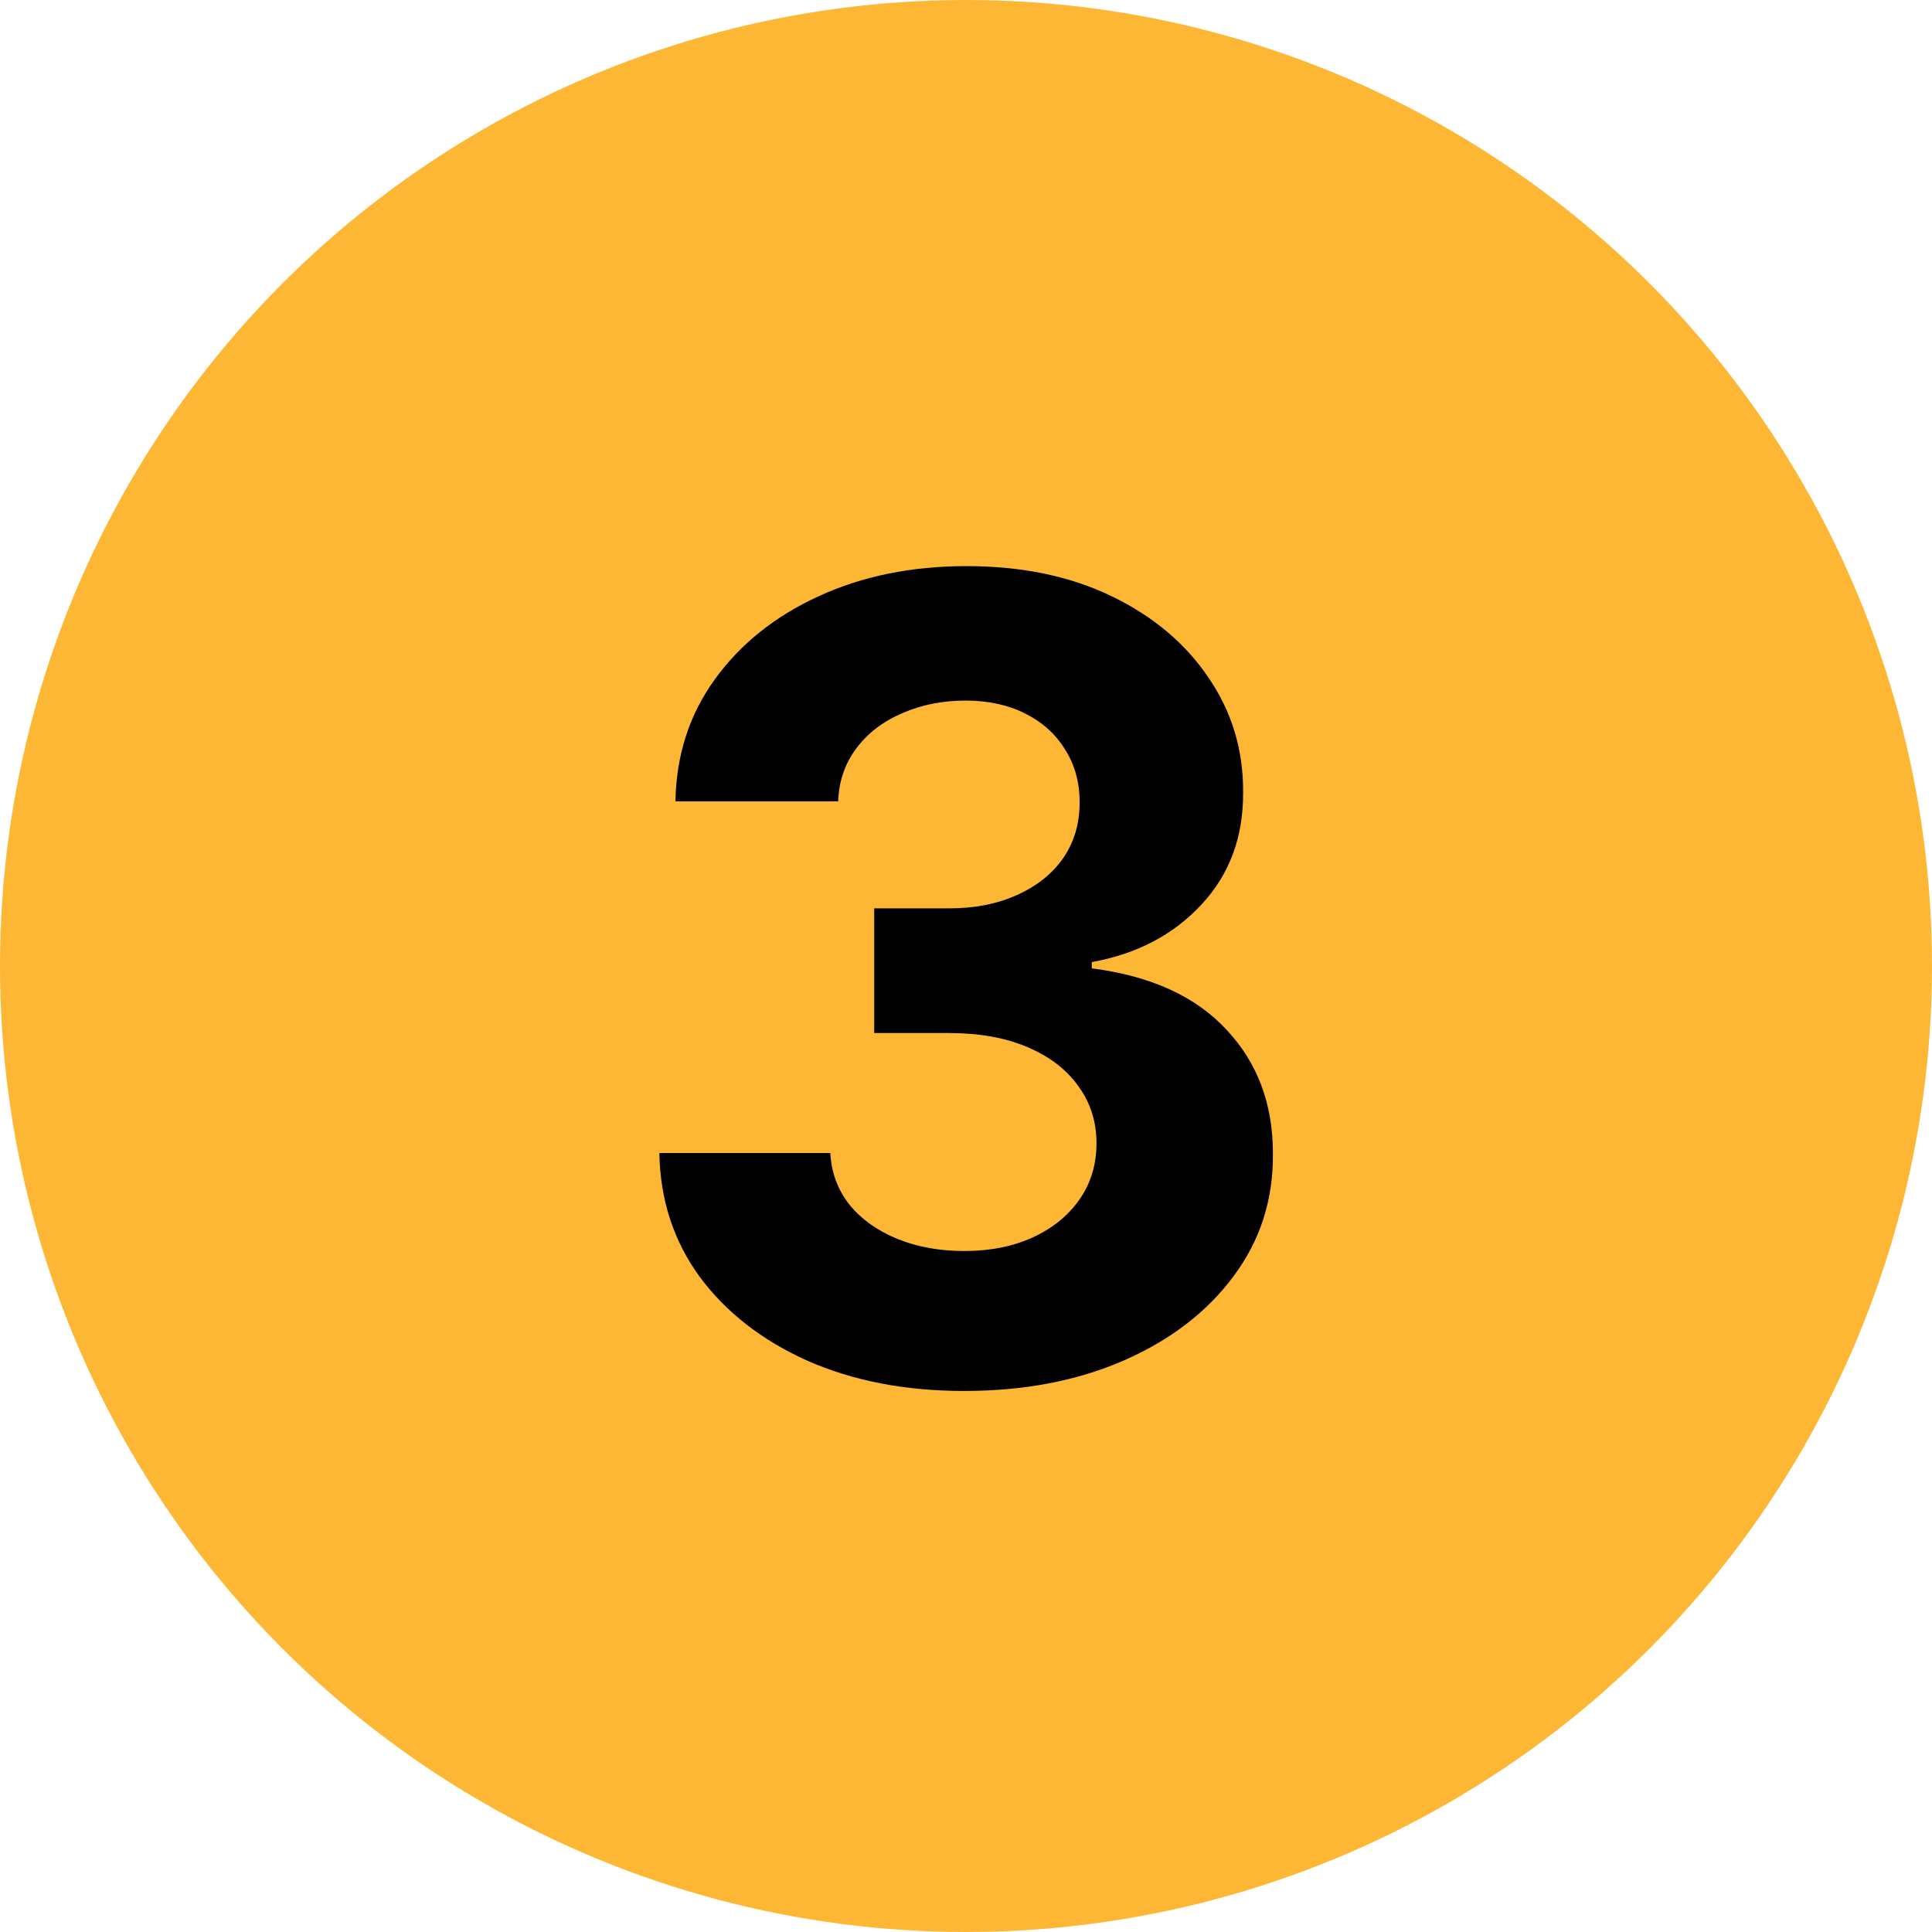 <svg width="84" height="84" viewBox="0 0 84 84" fill="none" xmlns="http://www.w3.org/2000/svg">
<circle cx="42" cy="42" r="42" fill="#FEB734"/>
<path d="M41.913 60.477C39.367 60.477 37.1 60.04 35.111 59.165C33.134 58.278 31.572 57.062 30.424 55.517C29.288 53.96 28.702 52.165 28.668 50.131H36.1C36.146 50.983 36.424 51.733 36.935 52.381C37.458 53.017 38.151 53.511 39.015 53.864C39.879 54.216 40.85 54.392 41.93 54.392C43.055 54.392 44.049 54.193 44.913 53.795C45.776 53.398 46.452 52.847 46.941 52.142C47.43 51.438 47.674 50.625 47.674 49.705C47.674 48.773 47.413 47.949 46.89 47.233C46.379 46.506 45.64 45.938 44.674 45.528C43.719 45.119 42.583 44.915 41.265 44.915H38.009V39.494H41.265C42.379 39.494 43.361 39.301 44.214 38.915C45.077 38.528 45.748 37.994 46.225 37.312C46.702 36.619 46.941 35.812 46.941 34.892C46.941 34.017 46.731 33.25 46.31 32.591C45.901 31.921 45.322 31.398 44.572 31.023C43.833 30.648 42.969 30.46 41.981 30.46C40.981 30.46 40.066 30.642 39.236 31.006C38.407 31.358 37.742 31.864 37.242 32.523C36.742 33.182 36.475 33.955 36.441 34.841H29.367C29.401 32.83 29.975 31.057 31.089 29.523C32.202 27.989 33.702 26.79 35.589 25.926C37.486 25.051 39.629 24.614 42.015 24.614C44.424 24.614 46.532 25.051 48.339 25.926C50.146 26.801 51.549 27.983 52.549 29.472C53.56 30.949 54.06 32.608 54.049 34.449C54.06 36.403 53.452 38.034 52.225 39.341C51.009 40.648 49.424 41.477 47.469 41.83V42.102C50.038 42.432 51.992 43.324 53.333 44.778C54.685 46.222 55.356 48.028 55.344 50.199C55.356 52.188 54.782 53.955 53.623 55.5C52.475 57.045 50.89 58.261 48.867 59.148C46.844 60.034 44.526 60.477 41.913 60.477Z" fill="black"/>
</svg>
